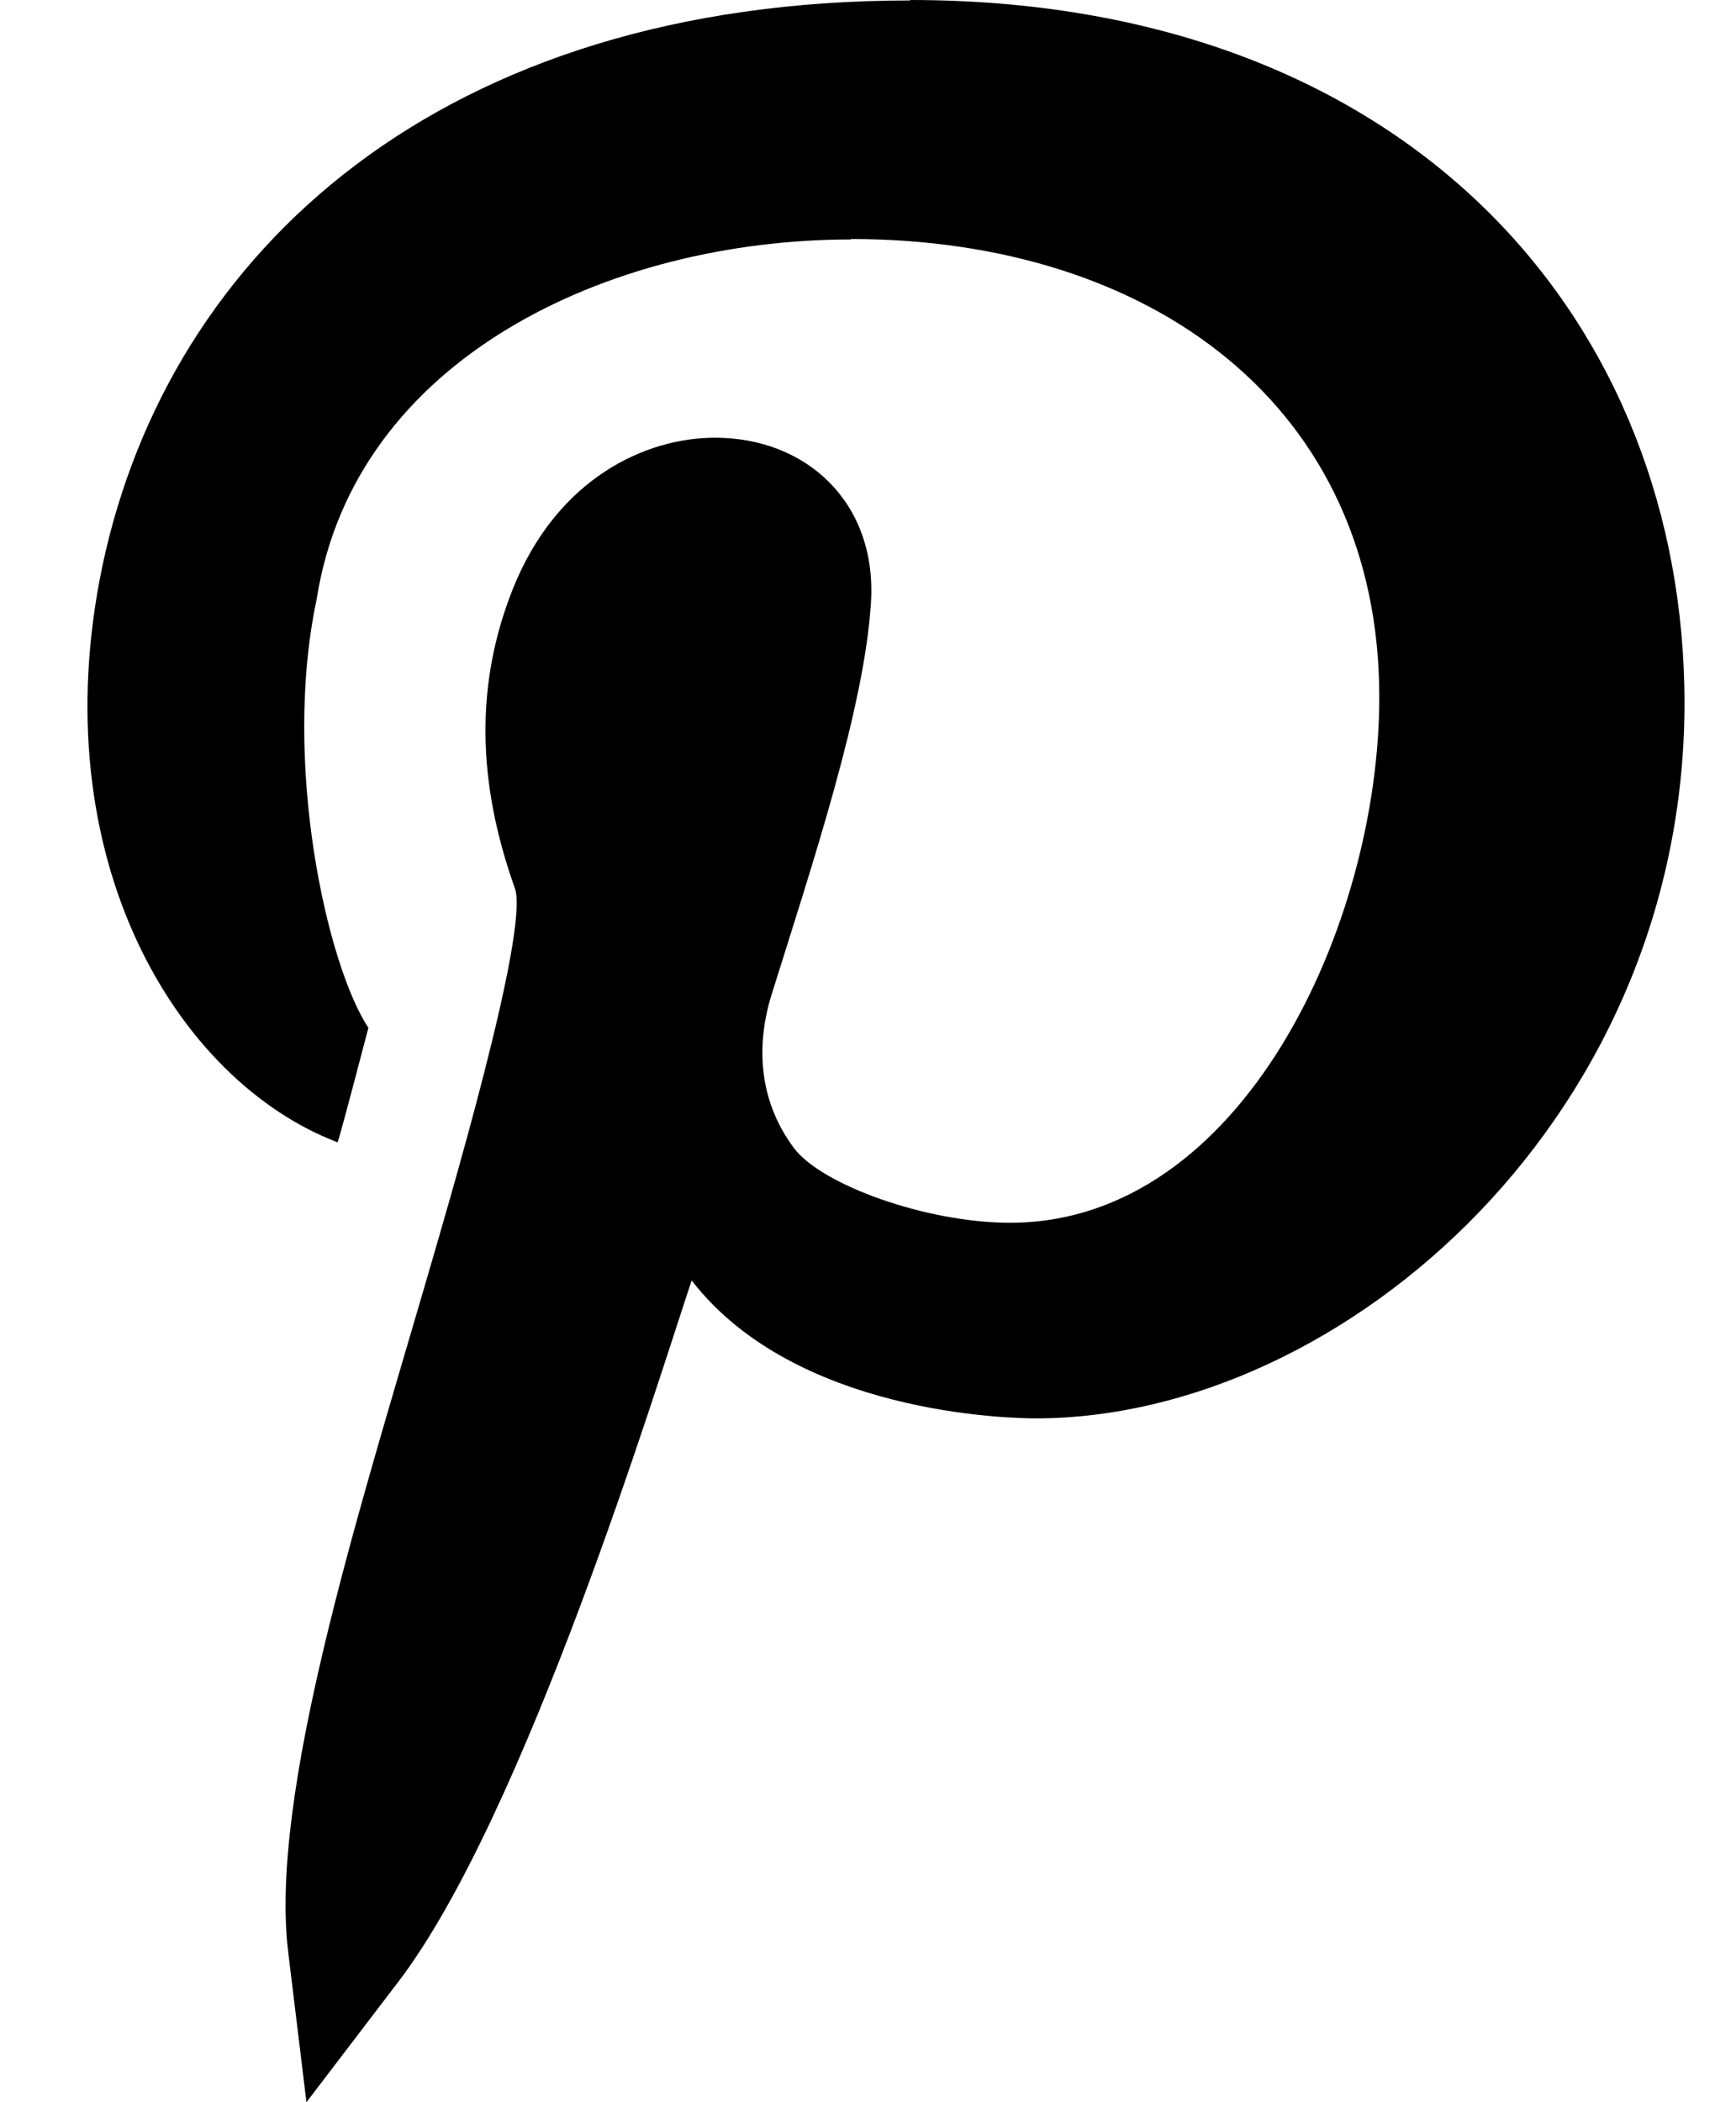 <svg xmlns:xlink="http://www.w3.org/1999/xlink" xmlns="http://www.w3.org/2000/svg" version="1.1" viewBox="0 0 19 23" height="23px" width="19px">
    <title>Path</title>
    <g fill-rule="evenodd" fill="none" stroke-width="1" stroke="none" id="Website-Release-2.1">
        <g fill="#000000" transform="translate(-748, -1355)" id="Charity-Partnerseite">
            <g transform="translate(674, 1355)" id="Group-4">
                <g fill-rule="nonzero" transform="translate(74.957, 0)" id="pinterest">
                    <path id="Path" d="M2.738,12.498 C2.767,12.426 3.055,11.32 3.075,11.245 C2.625,10.568 2.126,8.353 2.509,6.555 C2.922,3.917 5.718,2.62 8.358,2.62 L8.358,2.615 C11.663,2.617 14.136,4.456 14.139,7.623 C14.141,10.101 12.648,13.378 10.098,13.378 C10.097,13.378 10.097,13.378 10.096,13.378 C9.186,13.378 8.034,12.965 7.732,12.56 C7.383,12.093 7.297,11.516 7.482,10.9 C7.933,9.459 8.509,7.733 8.576,6.582 C8.638,5.495 7.868,4.789 6.868,4.789 C6.116,4.789 5.139,5.226 4.652,6.453 C4.249,7.473 4.258,8.541 4.678,9.718 C4.842,10.178 3.952,13.176 3.667,14.152 C2.959,16.578 1.99,19.647 2.197,21.356 L2.397,23 L3.402,21.683 C4.792,19.863 6.23,15.155 6.613,14.009 C7.746,15.476 10.104,15.518 10.379,15.518 C13.756,15.518 17.586,12.164 17.477,7.496 C17.382,3.403 14.386,0 9.004,0 L9.004,0.005 C3.884,0.005 0.895,2.738 0.164,6.191 C-0.506,9.393 0.984,11.83 2.738,12.498 Z"></path>
                </g>
            </g>
        </g>
    </g>
</svg>